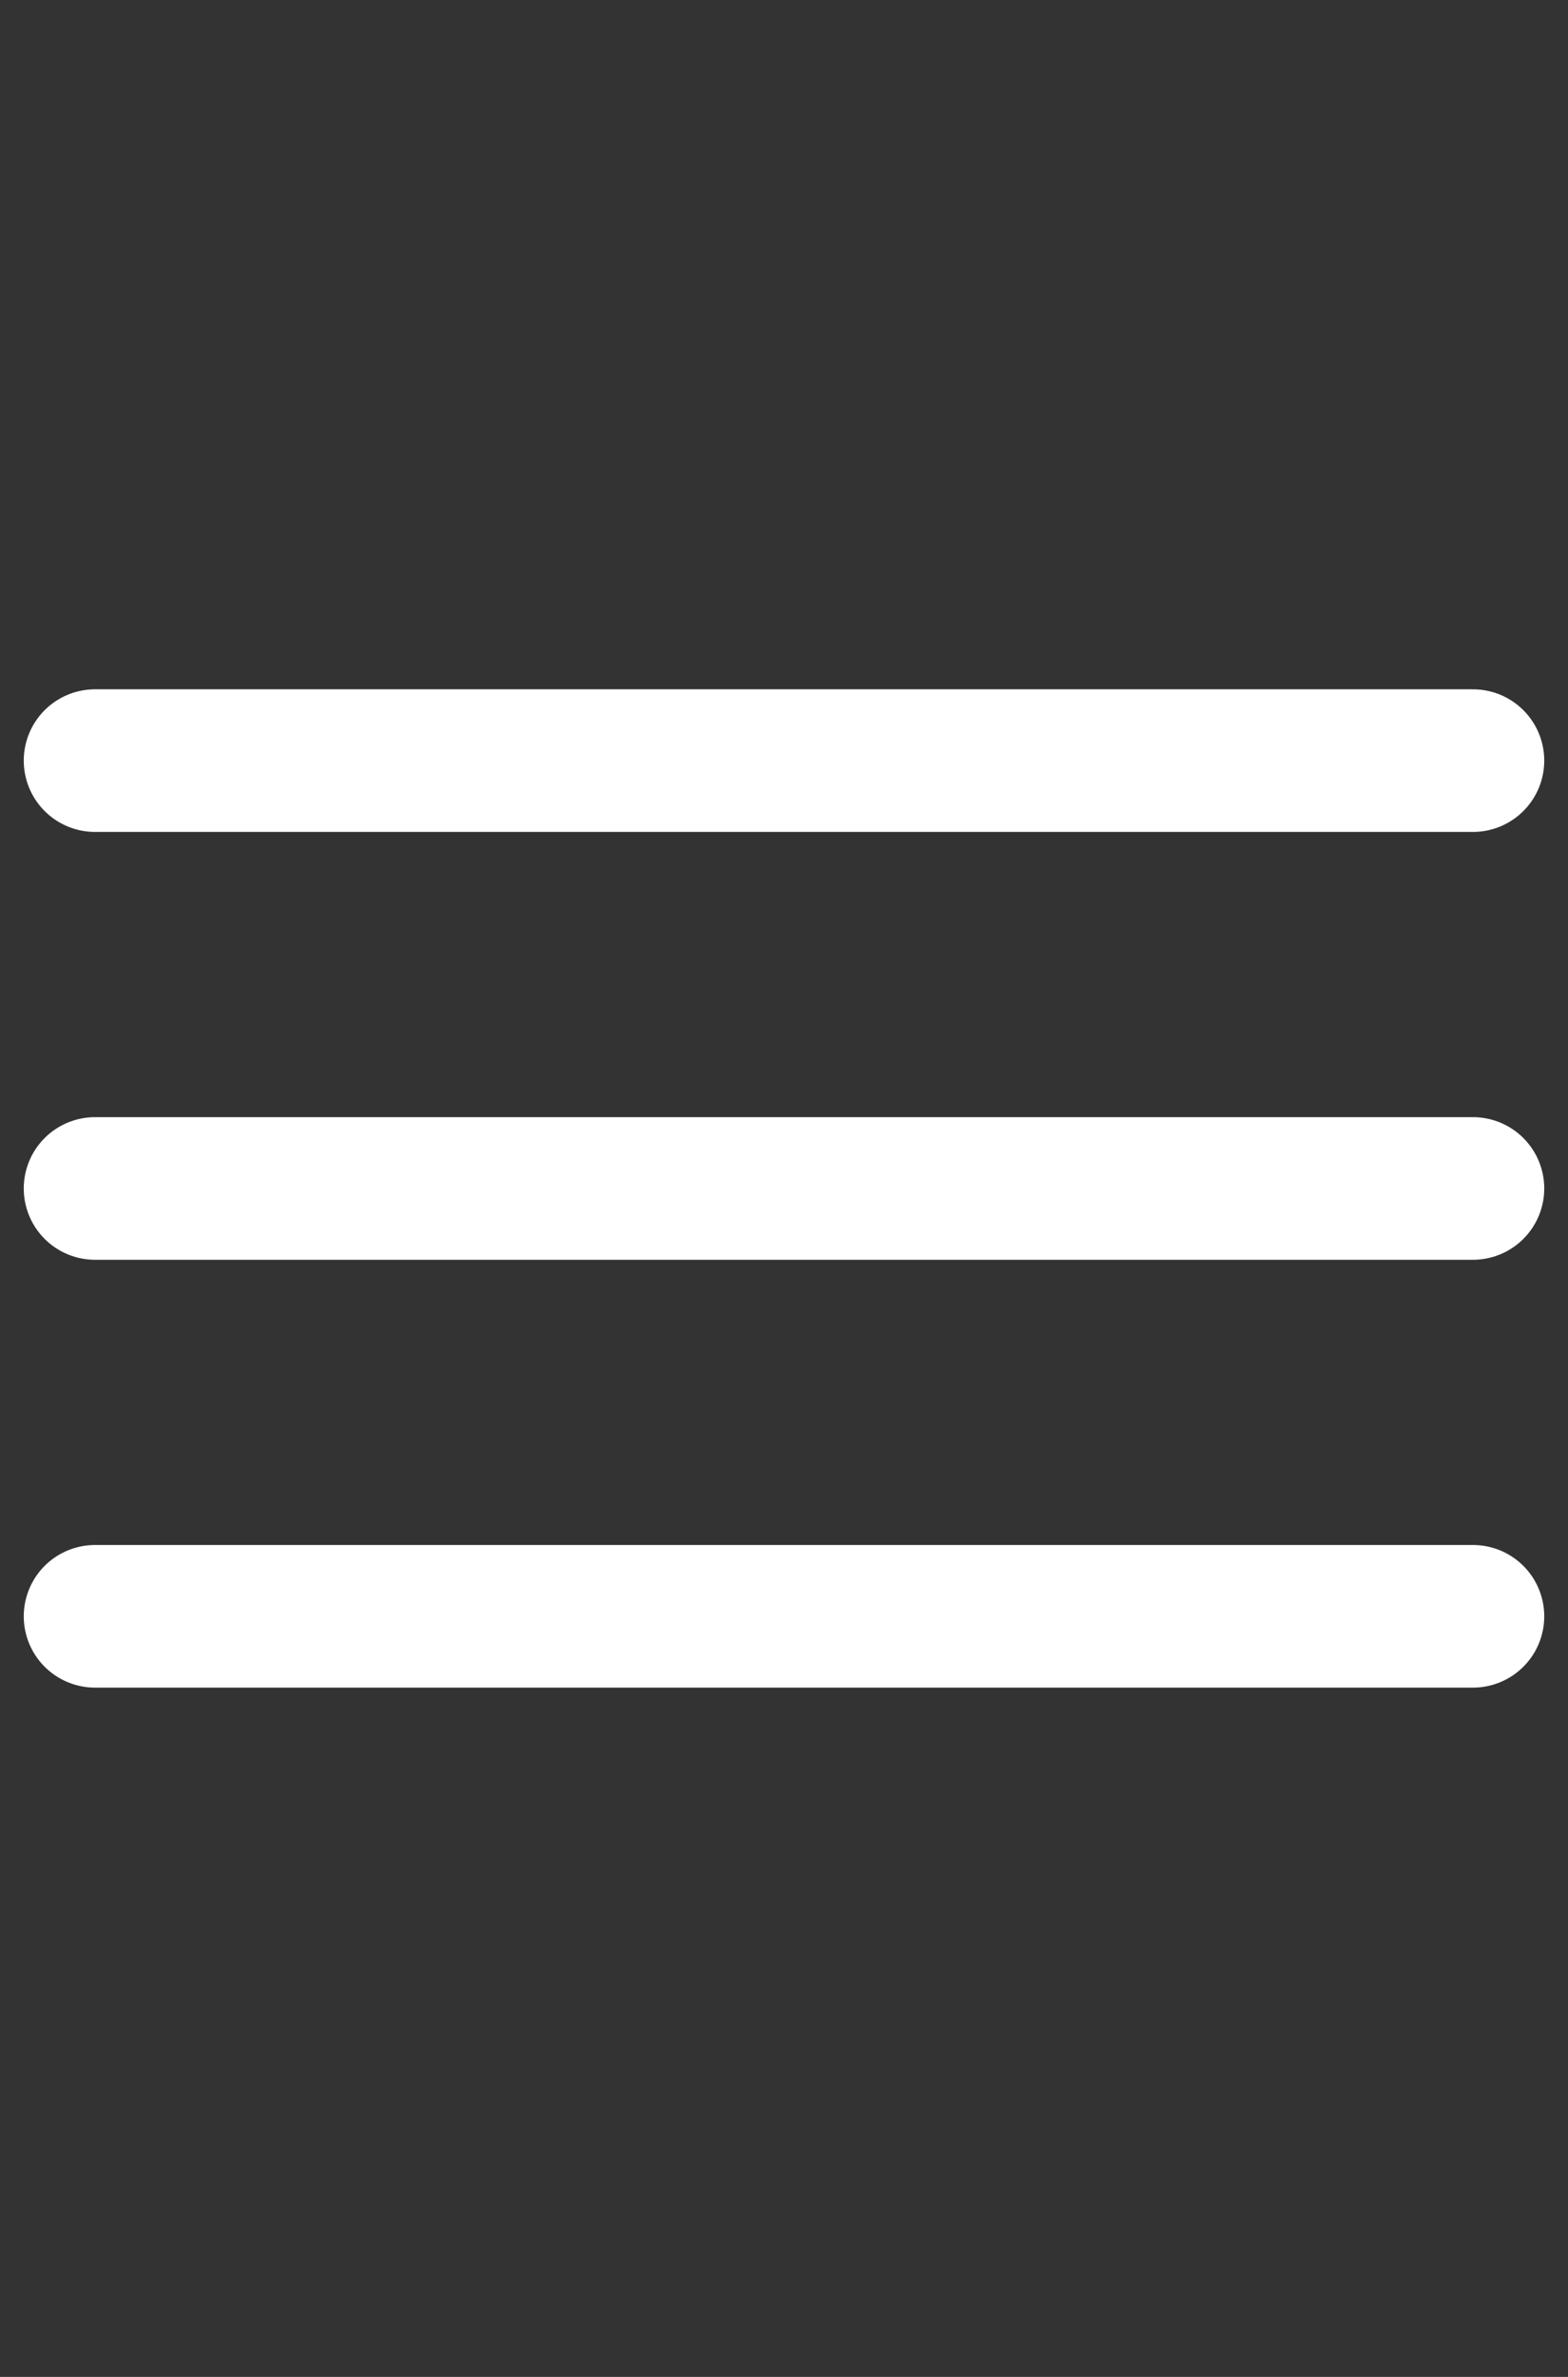 <?xml version="1.0" encoding="UTF-8"?> <svg xmlns="http://www.w3.org/2000/svg" width="33" height="50" viewBox="0 0 33 50" fill="none"><rect x="0" y="0" width="33" height="50" fill="#333333" stroke="none"/><path d="M2 16L31 16" stroke="white" stroke-width="3" stroke-linecap="round"></path><path d="M2 25L31 25" stroke="white" stroke-width="3" stroke-linecap="round"></path><path d="M2 34L31 34" stroke="white" stroke-width="3" stroke-linecap="round"></path></svg> 